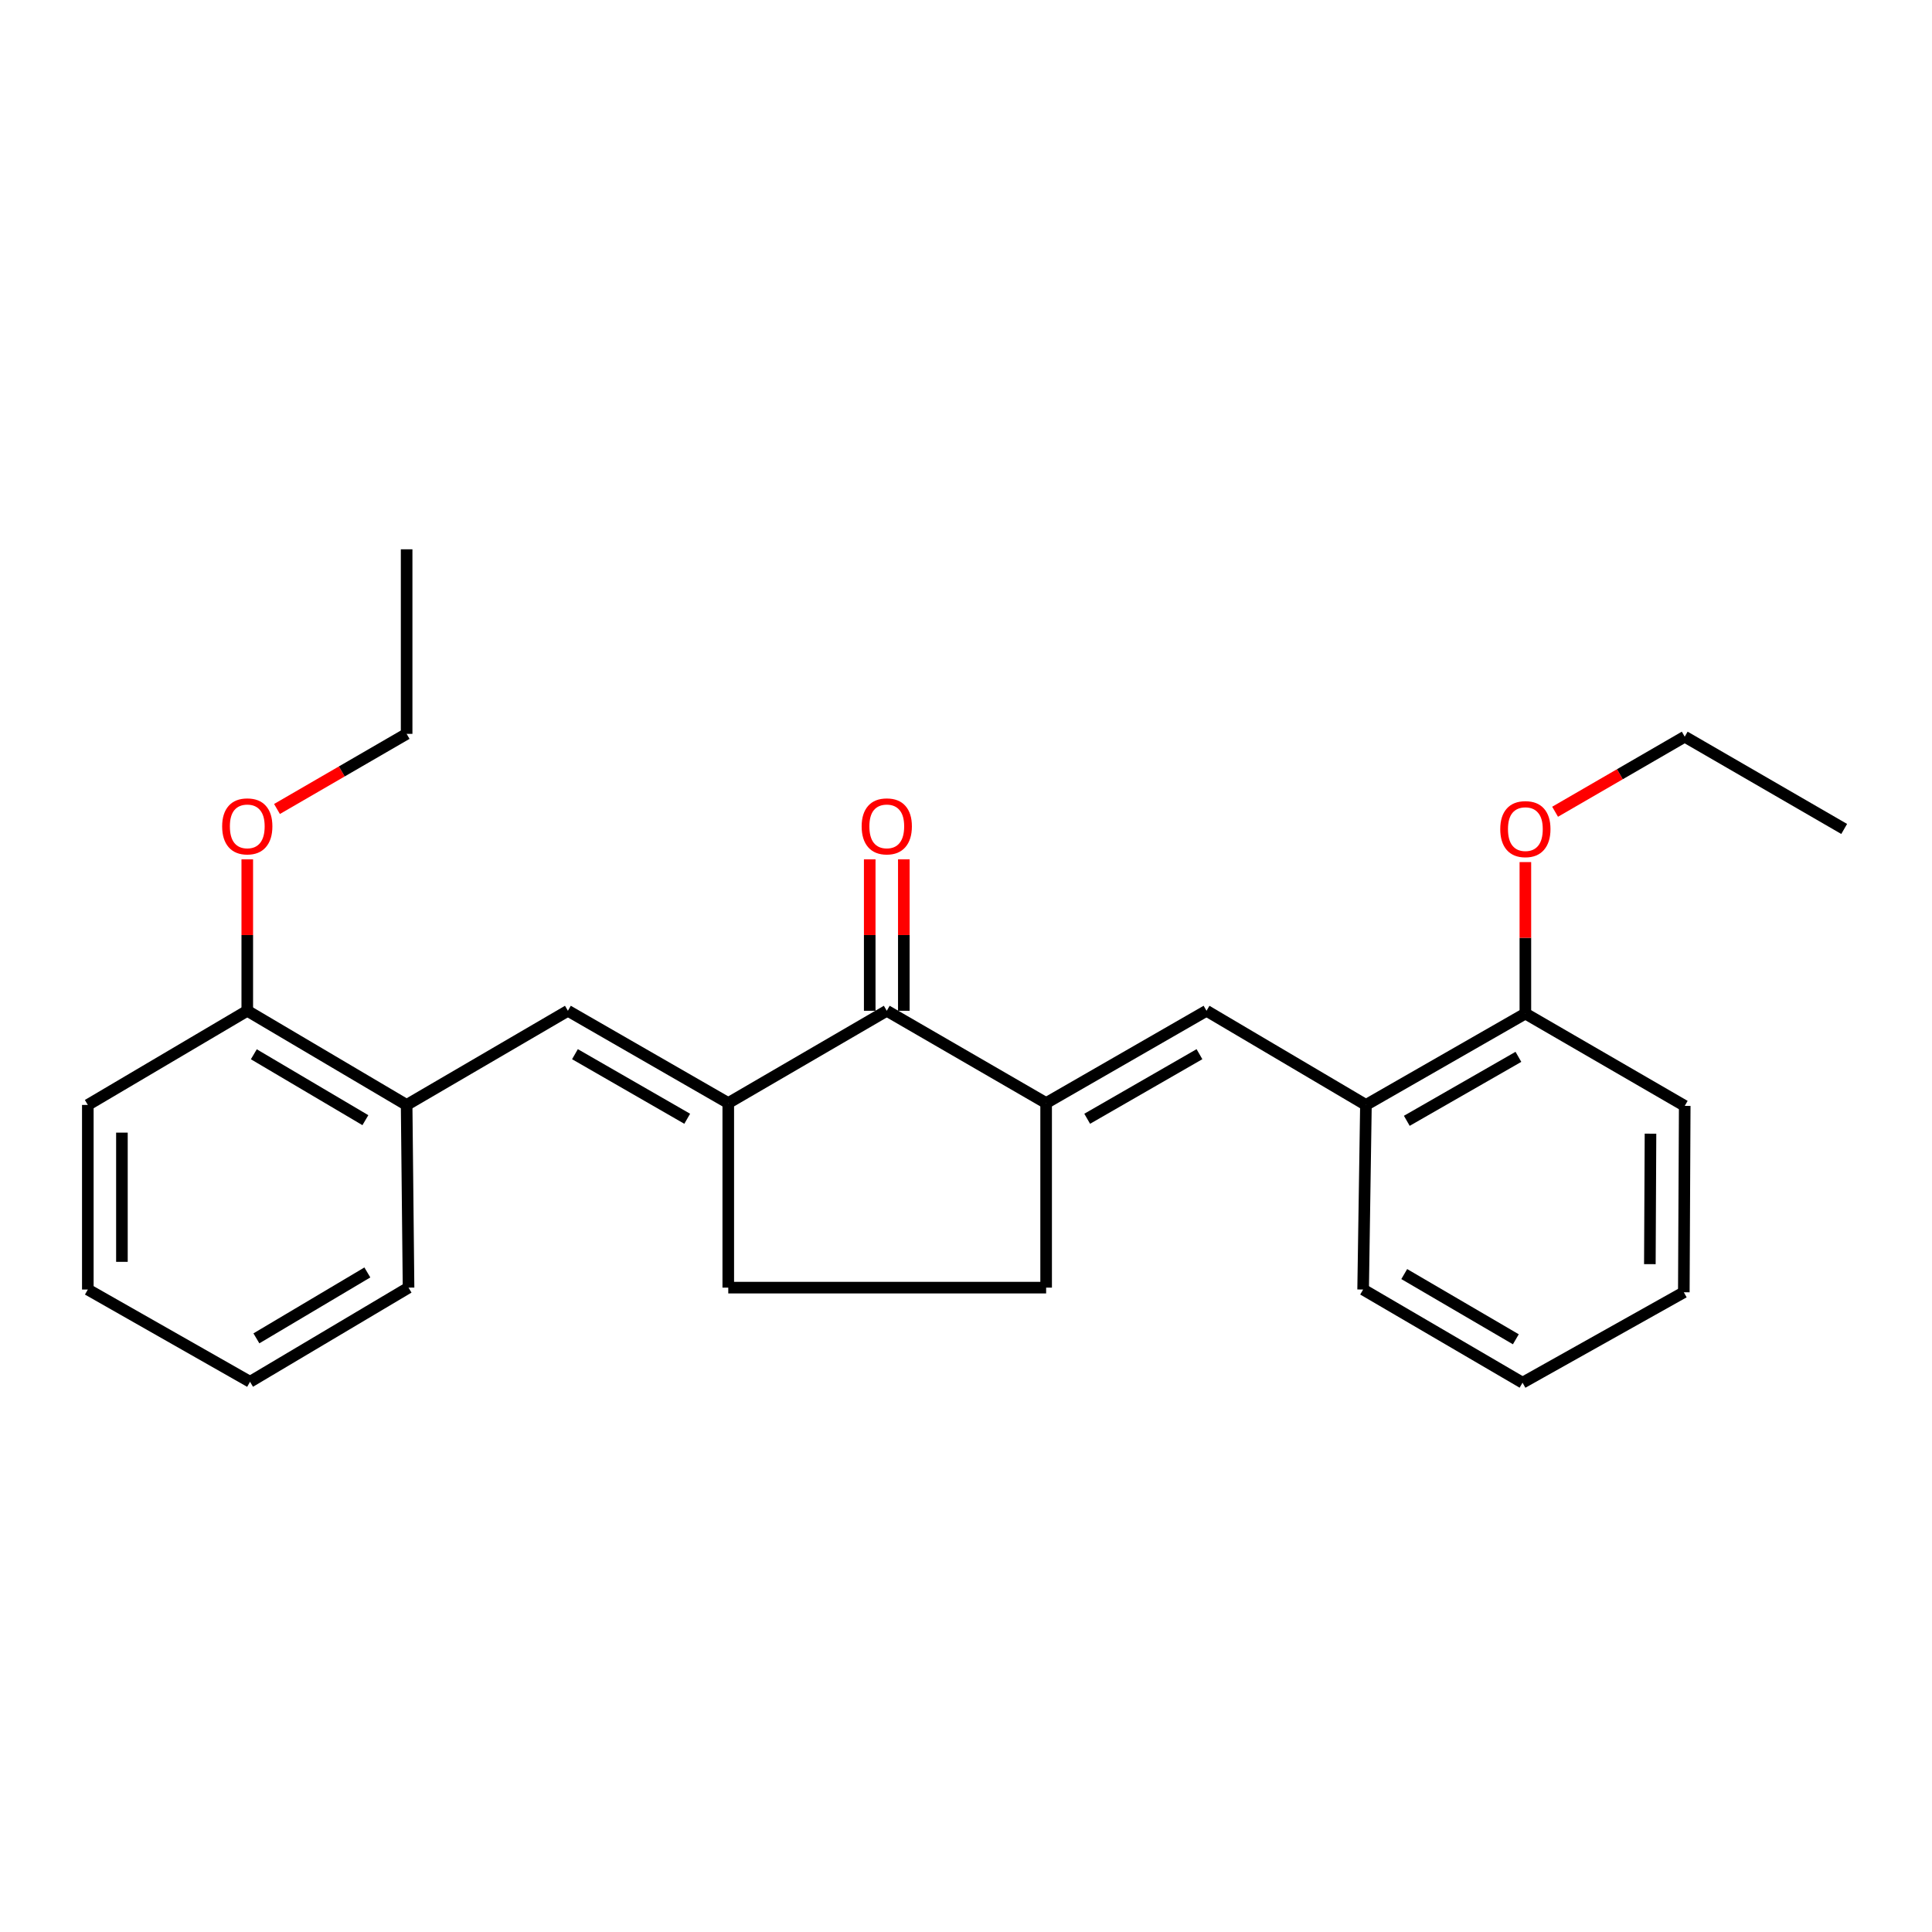 <?xml version='1.0' encoding='iso-8859-1'?>
<svg version='1.1' baseProfile='full'
              xmlns='http://www.w3.org/2000/svg'
                      xmlns:rdkit='http://www.rdkit.org/xml'
                      xmlns:xlink='http://www.w3.org/1999/xlink'
                  xml:space='preserve'
width='1000px' height='1000px' viewBox='0 0 1000 1000'>
<!-- END OF HEADER -->
<rect style='opacity:1.0;fill:#FFFFFF;stroke:none' width='1000' height='1000' x='0' y='0'> </rect>
<path class='bond-1' d='M 376.95,570.933 L 458.993,523.18' style='fill:none;fill-rule:evenodd;stroke:#000000;stroke-width:6px;stroke-linecap:butt;stroke-linejoin:miter;stroke-opacity:1' />
<path class='bond-2' d='M 376.95,570.933 L 293.946,523.18' style='fill:none;fill-rule:evenodd;stroke:#000000;stroke-width:6px;stroke-linecap:butt;stroke-linejoin:miter;stroke-opacity:1' />
<path class='bond-2' d='M 355.698,579.069 L 297.595,545.642' style='fill:none;fill-rule:evenodd;stroke:#000000;stroke-width:6px;stroke-linecap:butt;stroke-linejoin:miter;stroke-opacity:1' />
<path class='bond-6' d='M 376.95,570.933 L 376.95,666.478' style='fill:none;fill-rule:evenodd;stroke:#000000;stroke-width:6px;stroke-linecap:butt;stroke-linejoin:miter;stroke-opacity:1' />
<path class='bond-0' d='M 541.477,570.933 L 458.993,523.18' style='fill:none;fill-rule:evenodd;stroke:#000000;stroke-width:6px;stroke-linecap:butt;stroke-linejoin:miter;stroke-opacity:1' />
<path class='bond-3' d='M 541.477,570.933 L 624.491,523.18' style='fill:none;fill-rule:evenodd;stroke:#000000;stroke-width:6px;stroke-linecap:butt;stroke-linejoin:miter;stroke-opacity:1' />
<path class='bond-3' d='M 562.73,579.07 L 620.84,545.642' style='fill:none;fill-rule:evenodd;stroke:#000000;stroke-width:6px;stroke-linecap:butt;stroke-linejoin:miter;stroke-opacity:1' />
<path class='bond-25' d='M 541.477,570.933 L 541.477,666.478' style='fill:none;fill-rule:evenodd;stroke:#000000;stroke-width:6px;stroke-linecap:butt;stroke-linejoin:miter;stroke-opacity:1' />
<path class='bond-8' d='M 467.818,523.18 L 467.818,483.987' style='fill:none;fill-rule:evenodd;stroke:#000000;stroke-width:6px;stroke-linecap:butt;stroke-linejoin:miter;stroke-opacity:1' />
<path class='bond-8' d='M 467.818,483.987 L 467.818,444.793' style='fill:none;fill-rule:evenodd;stroke:#FF0000;stroke-width:6px;stroke-linecap:butt;stroke-linejoin:miter;stroke-opacity:1' />
<path class='bond-8' d='M 450.168,523.18 L 450.168,483.987' style='fill:none;fill-rule:evenodd;stroke:#000000;stroke-width:6px;stroke-linecap:butt;stroke-linejoin:miter;stroke-opacity:1' />
<path class='bond-8' d='M 450.168,483.987 L 450.168,444.793' style='fill:none;fill-rule:evenodd;stroke:#FF0000;stroke-width:6px;stroke-linecap:butt;stroke-linejoin:miter;stroke-opacity:1' />
<path class='bond-5' d='M 293.946,523.18 L 210.472,571.914' style='fill:none;fill-rule:evenodd;stroke:#000000;stroke-width:6px;stroke-linecap:butt;stroke-linejoin:miter;stroke-opacity:1' />
<path class='bond-4' d='M 624.491,523.18 L 707.005,571.914' style='fill:none;fill-rule:evenodd;stroke:#000000;stroke-width:6px;stroke-linecap:butt;stroke-linejoin:miter;stroke-opacity:1' />
<path class='bond-10' d='M 707.005,571.914 L 789.528,524.612' style='fill:none;fill-rule:evenodd;stroke:#000000;stroke-width:6px;stroke-linecap:butt;stroke-linejoin:miter;stroke-opacity:1' />
<path class='bond-10' d='M 728.16,580.131 L 785.927,547.02' style='fill:none;fill-rule:evenodd;stroke:#000000;stroke-width:6px;stroke-linecap:butt;stroke-linejoin:miter;stroke-opacity:1' />
<path class='bond-13' d='M 707.005,571.914 L 705.553,667.459' style='fill:none;fill-rule:evenodd;stroke:#000000;stroke-width:6px;stroke-linecap:butt;stroke-linejoin:miter;stroke-opacity:1' />
<path class='bond-9' d='M 210.472,571.914 L 127.988,523.18' style='fill:none;fill-rule:evenodd;stroke:#000000;stroke-width:6px;stroke-linecap:butt;stroke-linejoin:miter;stroke-opacity:1' />
<path class='bond-9' d='M 189.121,579.8 L 131.382,545.686' style='fill:none;fill-rule:evenodd;stroke:#000000;stroke-width:6px;stroke-linecap:butt;stroke-linejoin:miter;stroke-opacity:1' />
<path class='bond-14' d='M 210.472,571.914 L 211.462,666.478' style='fill:none;fill-rule:evenodd;stroke:#000000;stroke-width:6px;stroke-linecap:butt;stroke-linejoin:miter;stroke-opacity:1' />
<path class='bond-7' d='M 376.95,666.478 L 541.477,666.478' style='fill:none;fill-rule:evenodd;stroke:#000000;stroke-width:6px;stroke-linecap:butt;stroke-linejoin:miter;stroke-opacity:1' />
<path class='bond-11' d='M 127.988,523.18 L 127.988,483.987' style='fill:none;fill-rule:evenodd;stroke:#000000;stroke-width:6px;stroke-linecap:butt;stroke-linejoin:miter;stroke-opacity:1' />
<path class='bond-11' d='M 127.988,483.987 L 127.988,444.793' style='fill:none;fill-rule:evenodd;stroke:#FF0000;stroke-width:6px;stroke-linecap:butt;stroke-linejoin:miter;stroke-opacity:1' />
<path class='bond-16' d='M 127.988,523.18 L 45.455,571.914' style='fill:none;fill-rule:evenodd;stroke:#000000;stroke-width:6px;stroke-linecap:butt;stroke-linejoin:miter;stroke-opacity:1' />
<path class='bond-12' d='M 789.528,524.612 L 789.528,485.414' style='fill:none;fill-rule:evenodd;stroke:#000000;stroke-width:6px;stroke-linecap:butt;stroke-linejoin:miter;stroke-opacity:1' />
<path class='bond-12' d='M 789.528,485.414 L 789.528,446.215' style='fill:none;fill-rule:evenodd;stroke:#FF0000;stroke-width:6px;stroke-linecap:butt;stroke-linejoin:miter;stroke-opacity:1' />
<path class='bond-15' d='M 789.528,524.612 L 872.012,572.404' style='fill:none;fill-rule:evenodd;stroke:#000000;stroke-width:6px;stroke-linecap:butt;stroke-linejoin:miter;stroke-opacity:1' />
<path class='bond-17' d='M 143.371,418.73 L 176.922,399.286' style='fill:none;fill-rule:evenodd;stroke:#FF0000;stroke-width:6px;stroke-linecap:butt;stroke-linejoin:miter;stroke-opacity:1' />
<path class='bond-17' d='M 176.922,399.286 L 210.472,379.843' style='fill:none;fill-rule:evenodd;stroke:#000000;stroke-width:6px;stroke-linecap:butt;stroke-linejoin:miter;stroke-opacity:1' />
<path class='bond-18' d='M 804.911,420.159 L 838.462,400.732' style='fill:none;fill-rule:evenodd;stroke:#FF0000;stroke-width:6px;stroke-linecap:butt;stroke-linejoin:miter;stroke-opacity:1' />
<path class='bond-18' d='M 838.462,400.732 L 872.012,381.304' style='fill:none;fill-rule:evenodd;stroke:#000000;stroke-width:6px;stroke-linecap:butt;stroke-linejoin:miter;stroke-opacity:1' />
<path class='bond-22' d='M 705.553,667.459 L 788.067,715.683' style='fill:none;fill-rule:evenodd;stroke:#000000;stroke-width:6px;stroke-linecap:butt;stroke-linejoin:miter;stroke-opacity:1' />
<path class='bond-22' d='M 726.836,659.454 L 784.596,693.211' style='fill:none;fill-rule:evenodd;stroke:#000000;stroke-width:6px;stroke-linecap:butt;stroke-linejoin:miter;stroke-opacity:1' />
<path class='bond-21' d='M 211.462,666.478 L 129.419,715.212' style='fill:none;fill-rule:evenodd;stroke:#000000;stroke-width:6px;stroke-linecap:butt;stroke-linejoin:miter;stroke-opacity:1' />
<path class='bond-21' d='M 190.142,658.614 L 132.712,692.727' style='fill:none;fill-rule:evenodd;stroke:#000000;stroke-width:6px;stroke-linecap:butt;stroke-linejoin:miter;stroke-opacity:1' />
<path class='bond-27' d='M 872.012,572.404 L 871.542,668.881' style='fill:none;fill-rule:evenodd;stroke:#000000;stroke-width:6px;stroke-linecap:butt;stroke-linejoin:miter;stroke-opacity:1' />
<path class='bond-27' d='M 854.292,586.789 L 853.962,654.323' style='fill:none;fill-rule:evenodd;stroke:#000000;stroke-width:6px;stroke-linecap:butt;stroke-linejoin:miter;stroke-opacity:1' />
<path class='bond-26' d='M 45.455,571.914 L 45.455,667.459' style='fill:none;fill-rule:evenodd;stroke:#000000;stroke-width:6px;stroke-linecap:butt;stroke-linejoin:miter;stroke-opacity:1' />
<path class='bond-26' d='M 63.105,586.246 L 63.105,653.127' style='fill:none;fill-rule:evenodd;stroke:#000000;stroke-width:6px;stroke-linecap:butt;stroke-linejoin:miter;stroke-opacity:1' />
<path class='bond-19' d='M 210.472,379.843 L 210.472,284.317' style='fill:none;fill-rule:evenodd;stroke:#000000;stroke-width:6px;stroke-linecap:butt;stroke-linejoin:miter;stroke-opacity:1' />
<path class='bond-20' d='M 872.012,381.304 L 954.545,429.067' style='fill:none;fill-rule:evenodd;stroke:#000000;stroke-width:6px;stroke-linecap:butt;stroke-linejoin:miter;stroke-opacity:1' />
<path class='bond-23' d='M 129.419,715.212 L 45.455,667.459' style='fill:none;fill-rule:evenodd;stroke:#000000;stroke-width:6px;stroke-linecap:butt;stroke-linejoin:miter;stroke-opacity:1' />
<path class='bond-24' d='M 788.067,715.683 L 871.542,668.881' style='fill:none;fill-rule:evenodd;stroke:#000000;stroke-width:6px;stroke-linecap:butt;stroke-linejoin:miter;stroke-opacity:1' />
<path  class='atom-9' d='M 445.993 427.725
Q 445.993 420.925, 449.353 417.125
Q 452.713 413.325, 458.993 413.325
Q 465.273 413.325, 468.633 417.125
Q 471.993 420.925, 471.993 427.725
Q 471.993 434.605, 468.593 438.525
Q 465.193 442.405, 458.993 442.405
Q 452.753 442.405, 449.353 438.525
Q 445.993 434.645, 445.993 427.725
M 458.993 439.205
Q 463.313 439.205, 465.633 436.325
Q 467.993 433.405, 467.993 427.725
Q 467.993 422.165, 465.633 419.365
Q 463.313 416.525, 458.993 416.525
Q 454.673 416.525, 452.313 419.325
Q 449.993 422.125, 449.993 427.725
Q 449.993 433.445, 452.313 436.325
Q 454.673 439.205, 458.993 439.205
' fill='#FF0000'/>
<path  class='atom-12' d='M 114.988 427.725
Q 114.988 420.925, 118.348 417.125
Q 121.708 413.325, 127.988 413.325
Q 134.268 413.325, 137.628 417.125
Q 140.988 420.925, 140.988 427.725
Q 140.988 434.605, 137.588 438.525
Q 134.188 442.405, 127.988 442.405
Q 121.748 442.405, 118.348 438.525
Q 114.988 434.645, 114.988 427.725
M 127.988 439.205
Q 132.308 439.205, 134.628 436.325
Q 136.988 433.405, 136.988 427.725
Q 136.988 422.165, 134.628 419.365
Q 132.308 416.525, 127.988 416.525
Q 123.668 416.525, 121.308 419.325
Q 118.988 422.125, 118.988 427.725
Q 118.988 433.445, 121.308 436.325
Q 123.668 439.205, 127.988 439.205
' fill='#FF0000'/>
<path  class='atom-13' d='M 776.528 429.147
Q 776.528 422.347, 779.888 418.547
Q 783.248 414.747, 789.528 414.747
Q 795.808 414.747, 799.168 418.547
Q 802.528 422.347, 802.528 429.147
Q 802.528 436.027, 799.128 439.947
Q 795.728 443.827, 789.528 443.827
Q 783.288 443.827, 779.888 439.947
Q 776.528 436.067, 776.528 429.147
M 789.528 440.627
Q 793.848 440.627, 796.168 437.747
Q 798.528 434.827, 798.528 429.147
Q 798.528 423.587, 796.168 420.787
Q 793.848 417.947, 789.528 417.947
Q 785.208 417.947, 782.848 420.747
Q 780.528 423.547, 780.528 429.147
Q 780.528 434.867, 782.848 437.747
Q 785.208 440.627, 789.528 440.627
' fill='#FF0000'/>
</svg>
